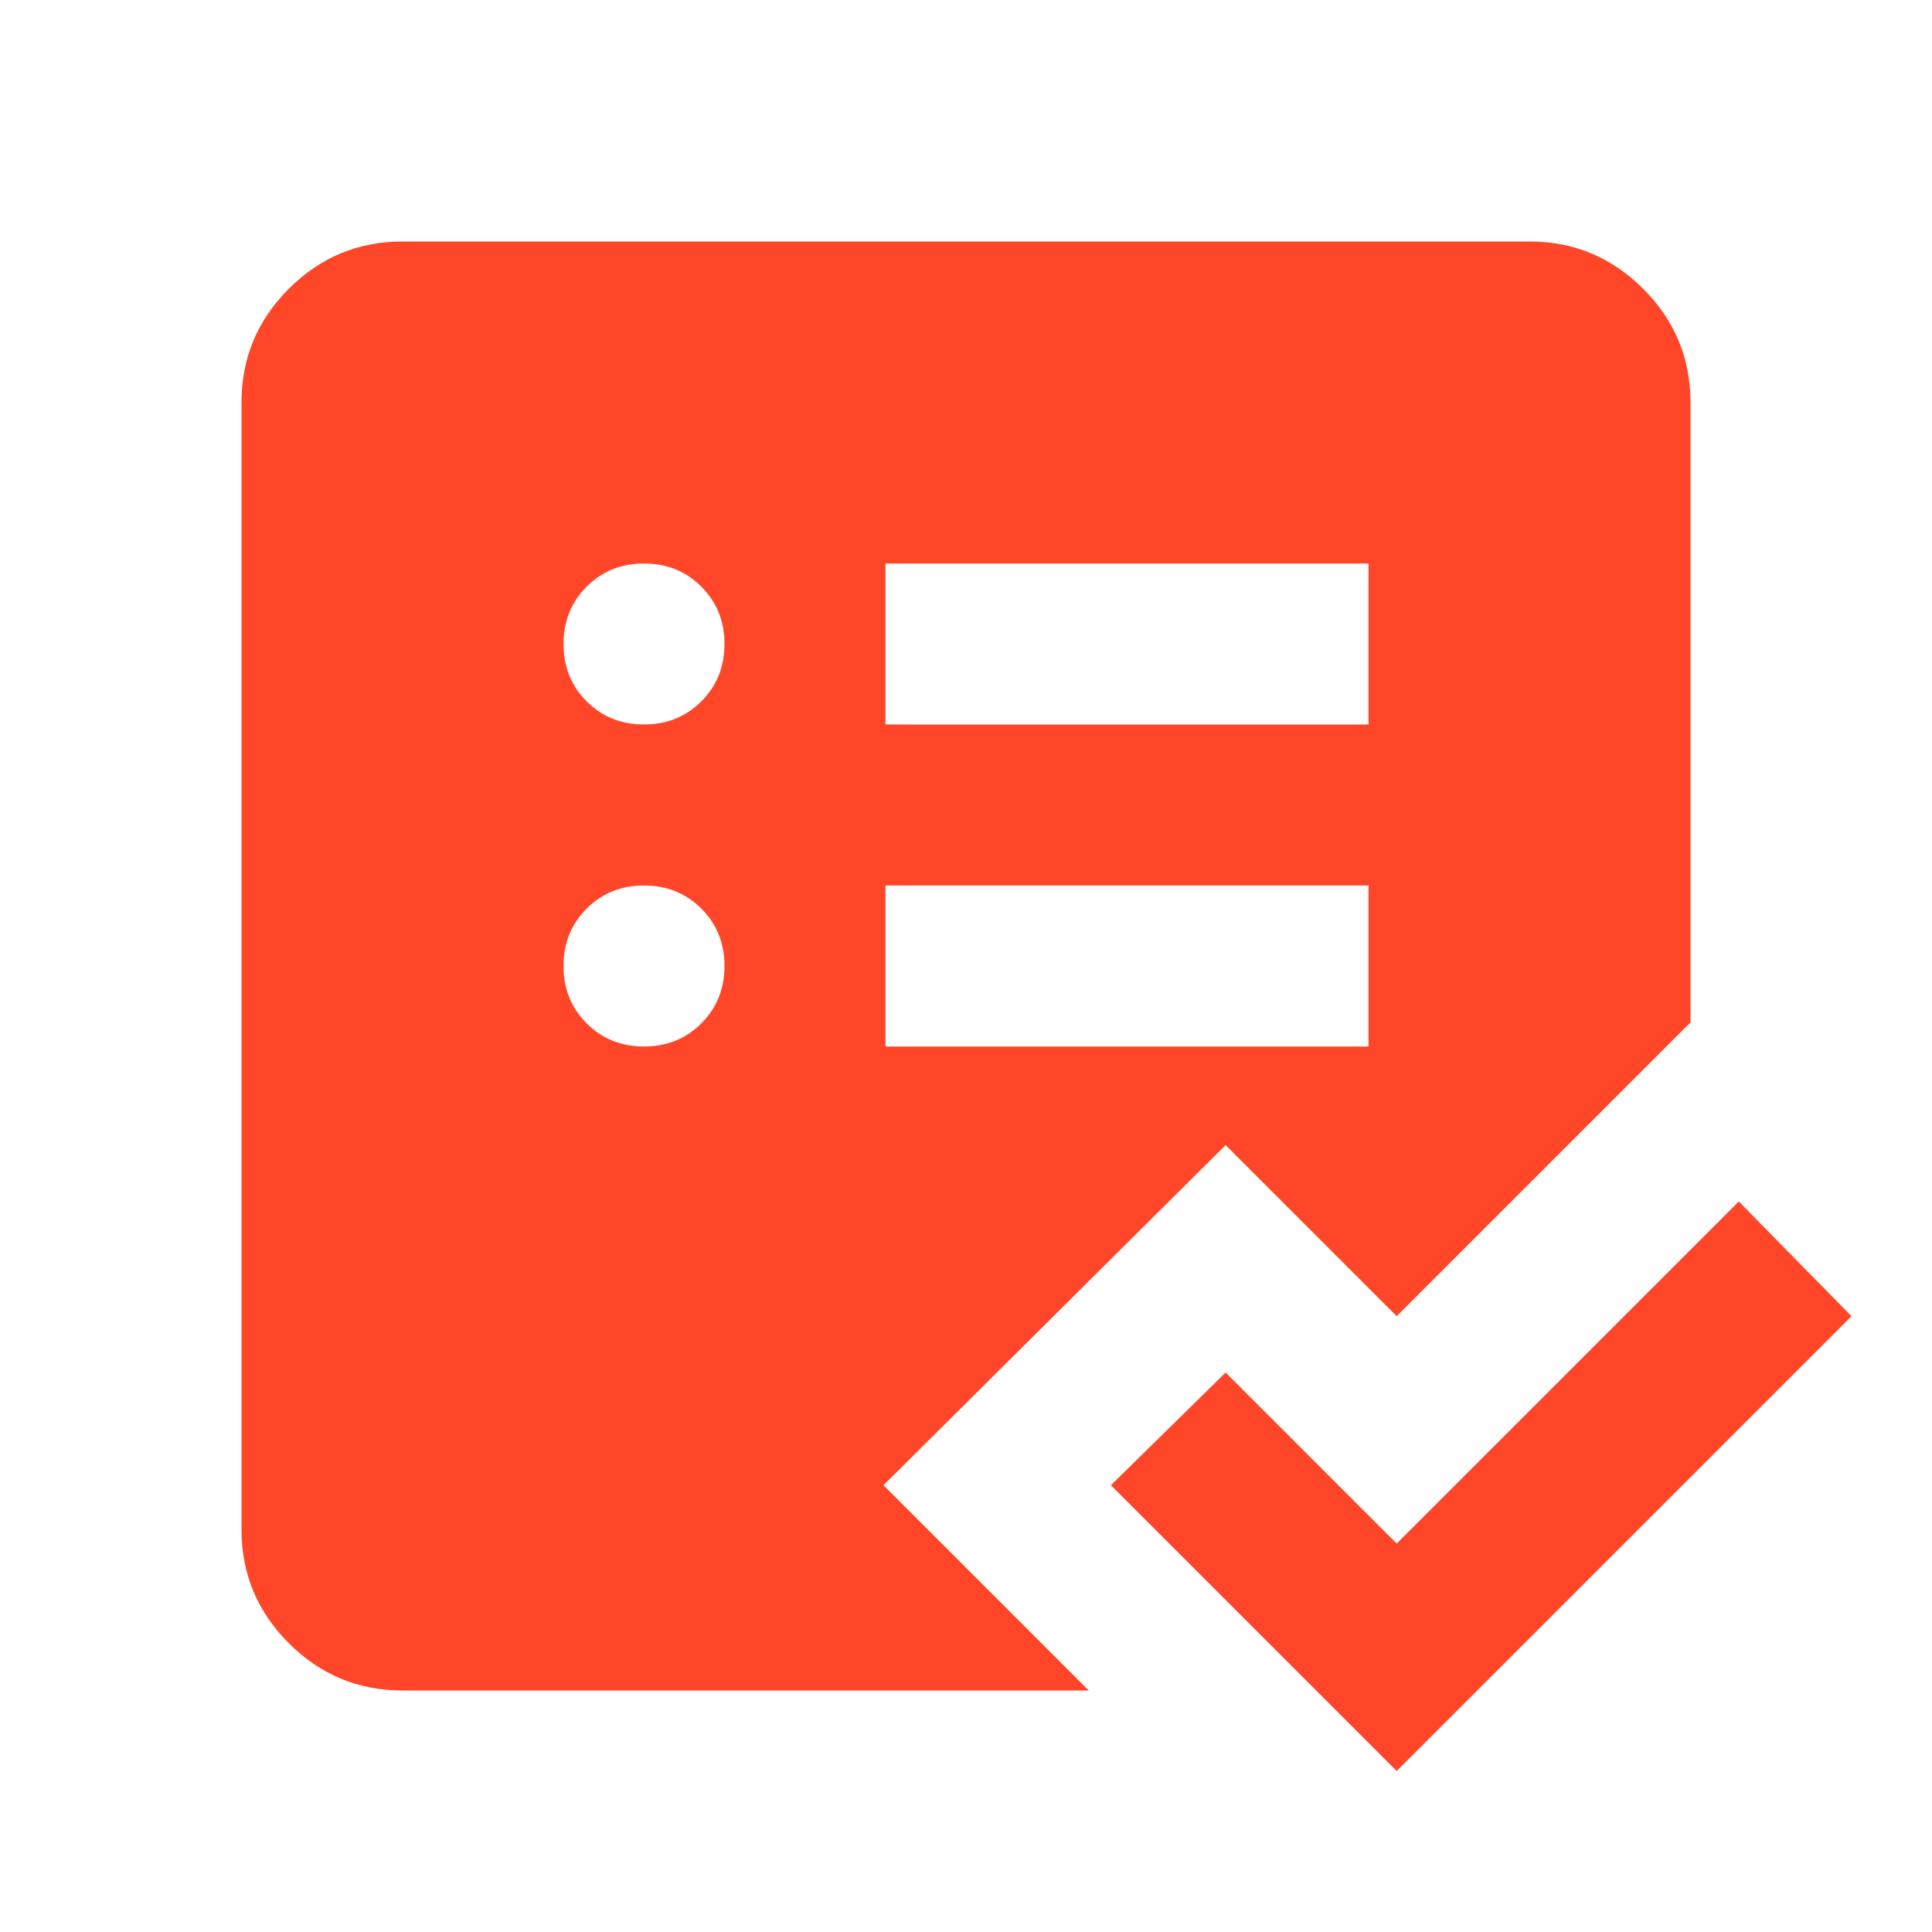 <svg width="72" height="72" viewBox="0 0 72 72" fill="none" xmlns="http://www.w3.org/2000/svg">
<mask id="mask0_2682_684" style="mask-type:alpha" maskUnits="userSpaceOnUse" x="0" y="0" width="72" height="72">
<rect width="72" height="72" fill="#D9D9D9"/>
</mask>
<g mask="url(#mask0_2682_684)">
<path d="M15 63C13.35 63 11.938 62.413 10.762 61.237C9.588 60.062 9 58.65 9 57V15C9 13.35 9.588 11.938 10.762 10.762C11.938 9.588 13.35 9 15 9H57C58.65 9 60.062 9.588 61.237 10.762C62.413 11.938 63 13.35 63 15V38.1L52.05 49.05L45.675 42.675L32.925 55.35L40.575 63H15ZM33 39H51V33H33V39ZM33 27H51V21H33V27ZM52.05 66L41.4 55.35L45.675 51.15L52.05 57.525L64.8 44.775L69 49.05L52.05 66ZM24 39C24.85 39 25.562 38.712 26.137 38.138C26.712 37.562 27 36.85 27 36C27 35.15 26.712 34.438 26.137 33.862C25.562 33.288 24.85 33 24 33C23.15 33 22.438 33.288 21.863 33.862C21.288 34.438 21 35.15 21 36C21 36.85 21.288 37.562 21.863 38.138C22.438 38.712 23.15 39 24 39ZM24 27C24.85 27 25.562 26.712 26.137 26.137C26.712 25.562 27 24.85 27 24C27 23.15 26.712 22.438 26.137 21.863C25.562 21.288 24.85 21 24 21C23.15 21 22.438 21.288 21.863 21.863C21.288 22.438 21 23.15 21 24C21 24.85 21.288 25.562 21.863 26.137C22.438 26.712 23.15 27 24 27Z" fill="#FF4629"/>
</g>
</svg>
